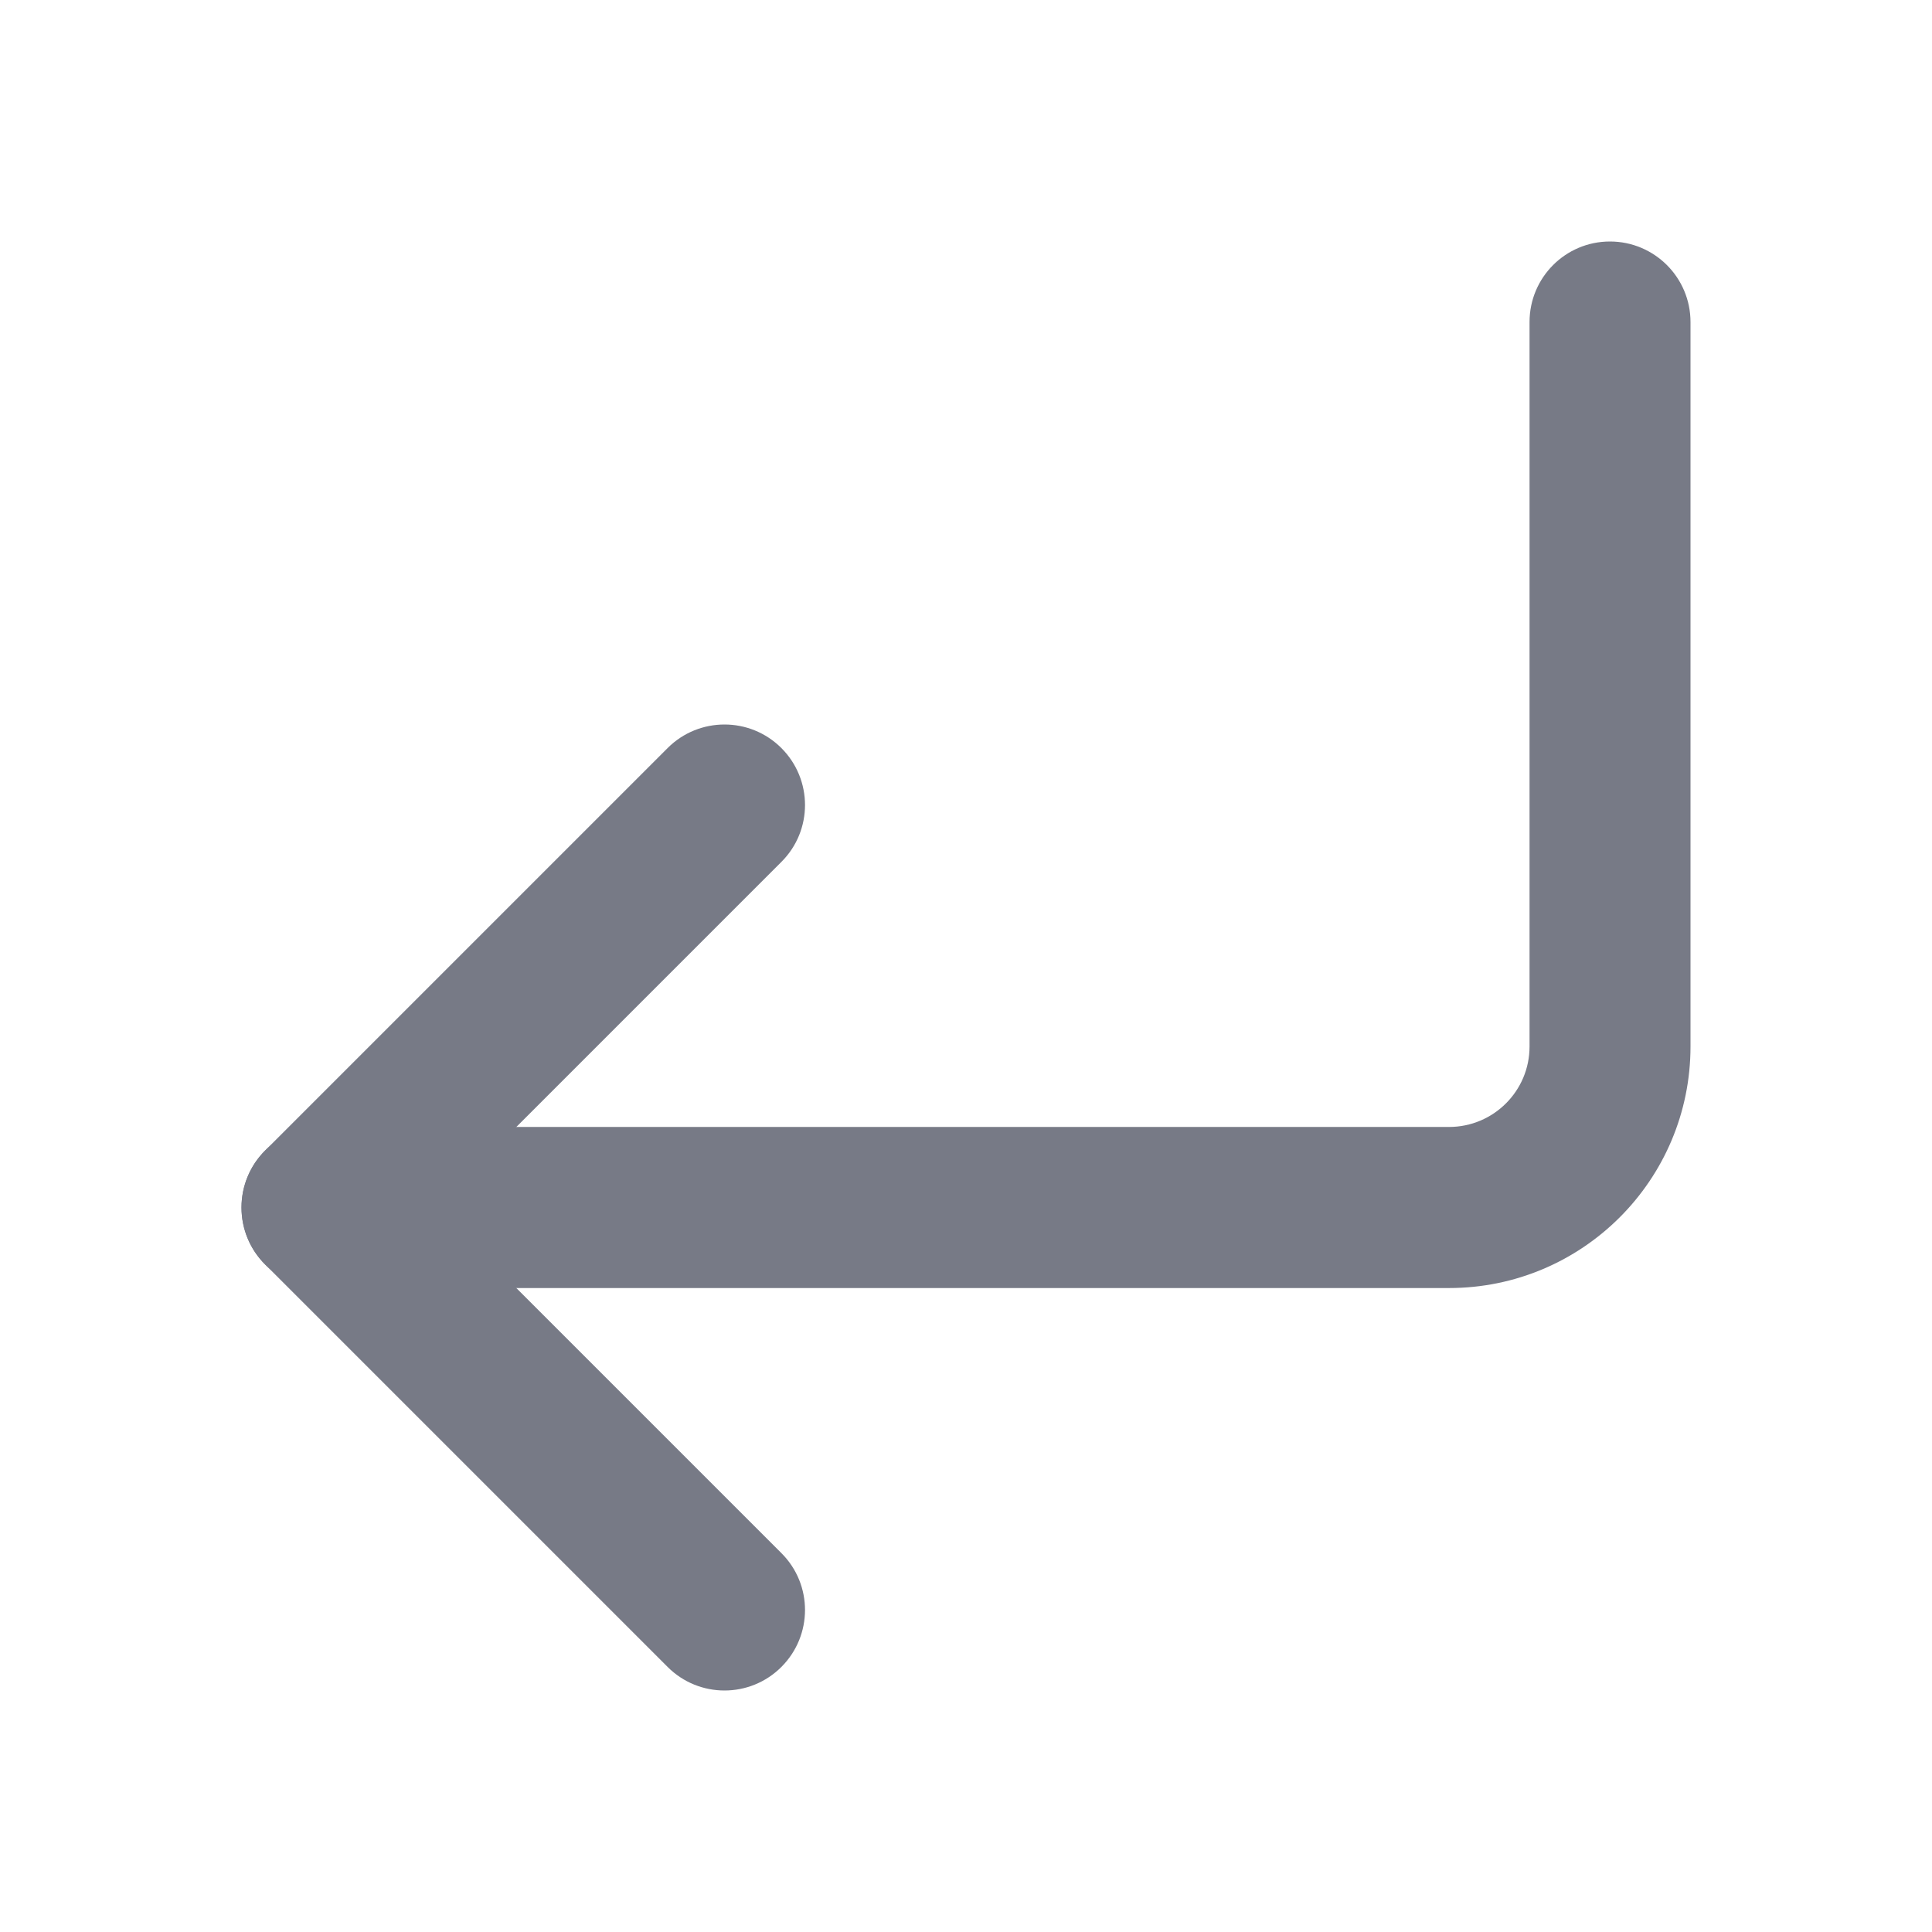 <svg width="16" height="16" viewBox="0 0 16 16" fill="none" xmlns="http://www.w3.org/2000/svg">
<path fill-rule="evenodd" clip-rule="evenodd" d="M13.333 2C12.965 2 12.667 2.298 12.667 2.667V8.667C12.667 9.035 12.368 9.333 12 9.333H2.667C2.298 9.333 2 9.632 2 10C2 10.368 2.298 10.667 2.667 10.667H12C13.105 10.667 14 9.771 14 8.667V2.667C14 2.298 13.701 2 13.333 2Z" fill="#777A86"/>
<path fill-rule="evenodd" clip-rule="evenodd" d="M2.195 10.471C1.935 10.211 1.935 9.789 2.195 9.529L5.529 6.195C5.789 5.935 6.211 5.935 6.471 6.195C6.732 6.456 6.732 6.878 6.471 7.138L3.609 10L6.471 12.862C6.732 13.122 6.732 13.544 6.471 13.805C6.211 14.065 5.789 14.065 5.529 13.805L2.195 10.471Z" fill="#777A86"/>
</svg>
